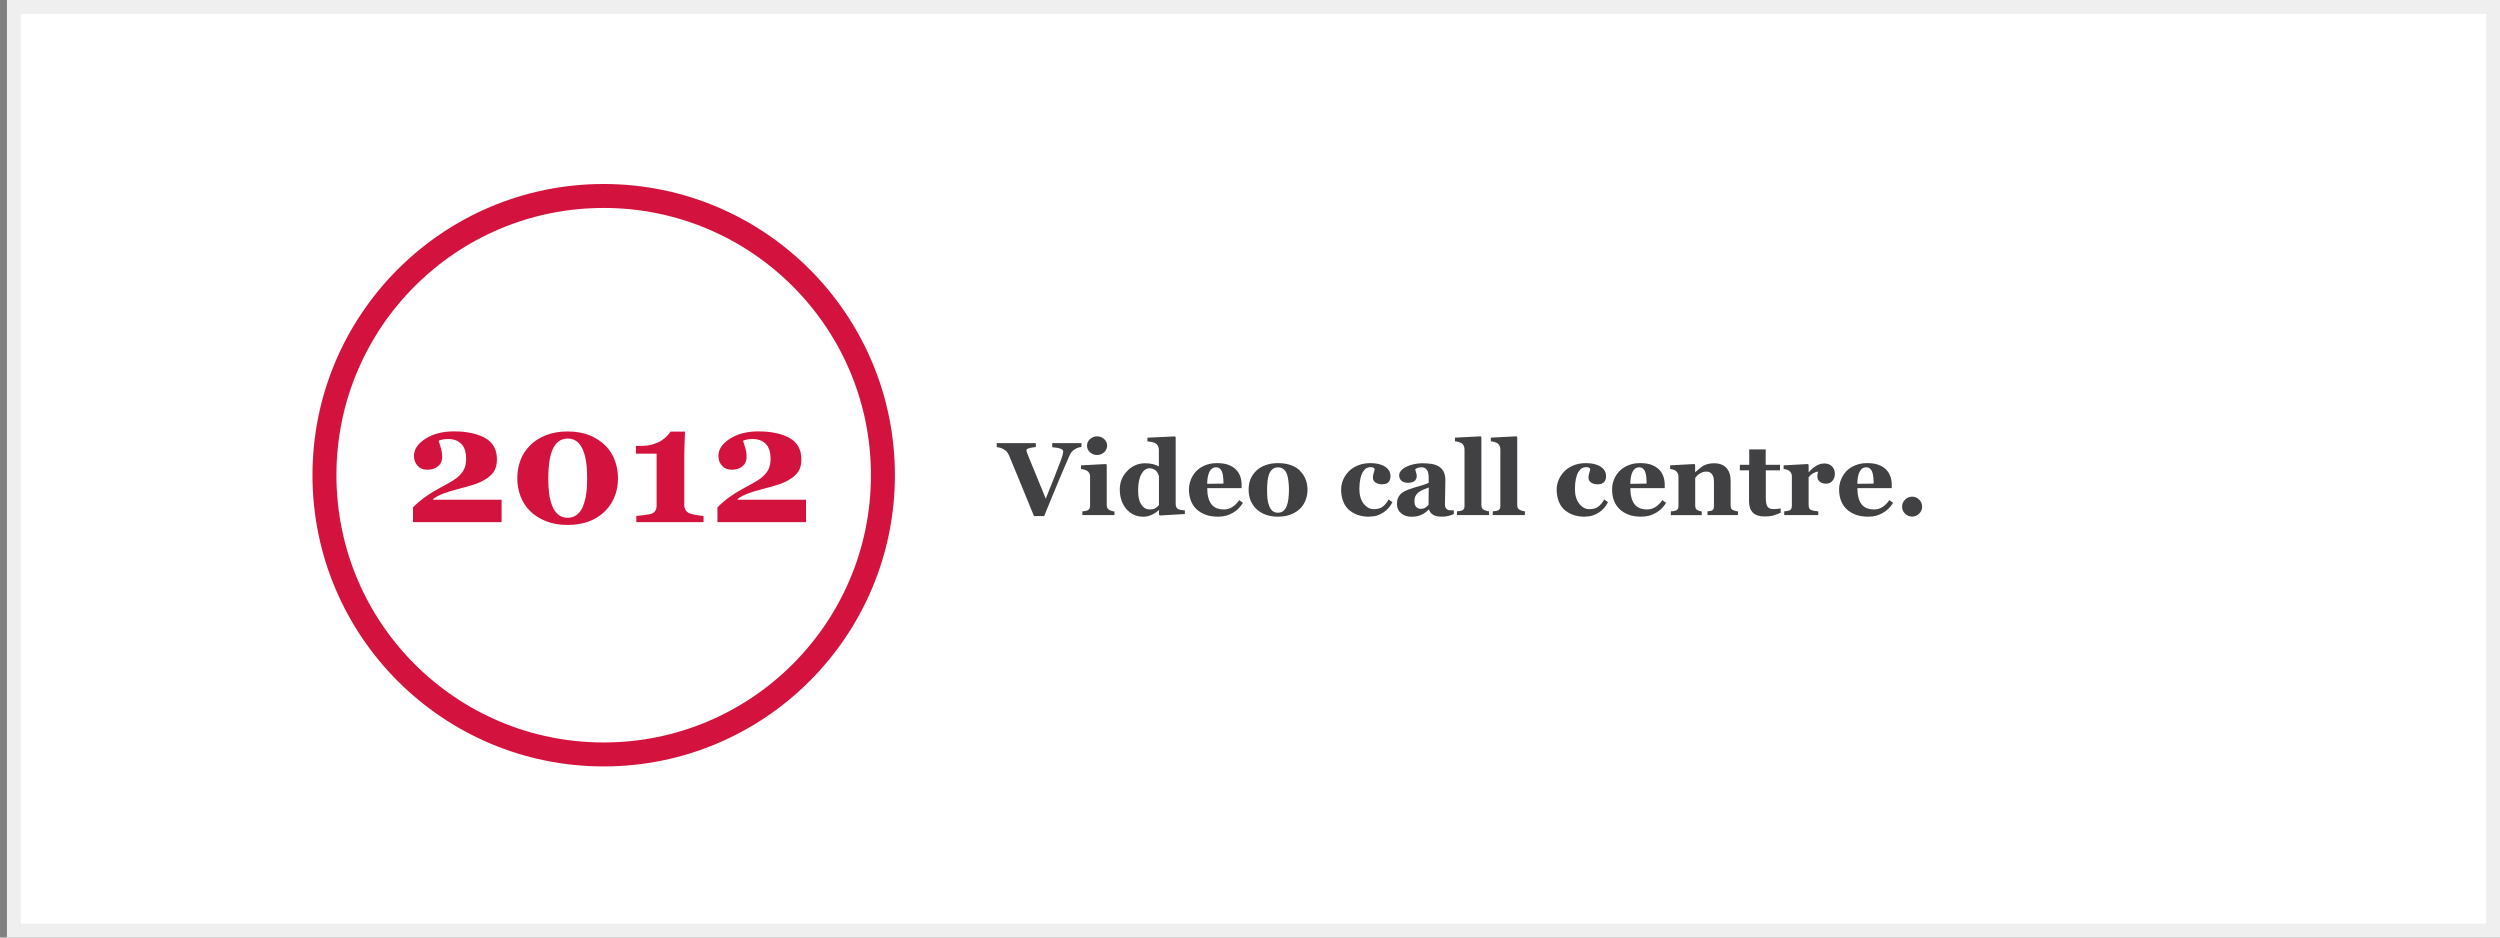 <?xml version="1.0" encoding="UTF-8"?>
<svg id="Layer_2" data-name="Layer 2" xmlns="http://www.w3.org/2000/svg" xmlns:xlink="http://www.w3.org/1999/xlink" viewBox="0 0 360 135">
  <rect x="0" y="0" width="360" height="135" fill="#808080" stroke="none"/>
  <defs>
    <style>
      .cls-1 {
        fill: #fff;
      }

      .cls-2 {
        fill: #d3133e;
      }

      .cls-3, .cls-4, .cls-5 {
        fill: none;
      }

      .cls-6 {
        clip-path: url(#clippath-1);
      }

      .cls-4 {
        stroke: #efefef;
        stroke-width: 2px;
      }

      .cls-7 {
        fill: #414042;
      }

      .cls-5 {
        stroke: #d3133e;
        stroke-width: 3.45px;
      }

      .cls-8 {
        clip-path: url(#clippath);
      }
    </style>
    <clipPath id="clippath">
      <rect class="cls-3" width="360" height="135"/>
    </clipPath>
    <clipPath id="clippath-1">
      <rect class="cls-3" width="360" height="135"/>
    </clipPath>
  </defs>
  <g id="Layer_1-2" data-name="Layer 1">
    <g class="cls-8">
      <rect class="cls-4" x="46" y="28.5" width="269" height="80"/>
      <rect class="cls-1" x="2" y="1" width="357" height="133"/>
      <g class="cls-6">
        <rect class="cls-4" x="2" y="1" width="357" height="133"/>
        <circle class="cls-5" cx="86.93" cy="68.43" r="40.21"/>
      </g>
      <g>
        <path class="cls-2" d="M72.24,75.19h-12.77v-2.13c.56-.57,1.17-1.08,1.83-1.55.67-.47,1.34-.88,2.02-1.24.73-.38,1.34-.73,1.84-1.03.5-.3.88-.62,1.17-.95.28-.31.49-.64.61-1,.12-.36.18-.77.18-1.21,0-1-.24-1.72-.71-2.18-.47-.46-1.1-.68-1.88-.68-.24,0-.47.02-.69.05-.22.04-.44.1-.68.19.12.35.23.72.34,1.1s.17.8.17,1.26c0,.56-.2,1-.6,1.33-.4.33-.91.49-1.53.49s-1.06-.19-1.41-.58c-.35-.38-.52-.85-.52-1.4,0-.96.56-1.79,1.67-2.49,1.11-.7,2.47-1.05,4.08-1.05,1.85,0,3.35.32,4.49.95,1.14.64,1.71,1.66,1.71,3.08,0,.73-.15,1.32-.45,1.77-.3.45-.75.84-1.34,1.18-.53.31-1.11.56-1.75.75-.64.2-1.32.38-2.06.57-.78.2-1.45.4-2.03.62-.58.22-1.09.48-1.54.79v.13h9.84v3.23Z"/>
        <path class="cls-2" d="M87.23,64.21c.6.63,1.04,1.34,1.33,2.15.29.8.43,1.64.43,2.5,0,1.03-.18,1.96-.54,2.79-.36.83-.85,1.53-1.47,2.1-.65.6-1.41,1.05-2.27,1.37-.86.31-1.86.47-2.98.47-1.19,0-2.23-.18-3.14-.55-.91-.37-1.66-.86-2.27-1.46s-1.05-1.3-1.36-2.11c-.31-.81-.47-1.68-.47-2.6s.15-1.77.44-2.56c.29-.79.75-1.5,1.36-2.13.6-.62,1.35-1.12,2.27-1.49.92-.37,1.97-.56,3.17-.56s2.31.19,3.23.58c.92.39,1.67.89,2.26,1.51ZM83.91,72.98c.23-.53.39-1.11.49-1.76.1-.65.15-1.43.15-2.36,0-.83-.04-1.58-.14-2.25-.09-.67-.24-1.26-.45-1.78-.22-.53-.51-.95-.87-1.24-.36-.29-.81-.44-1.33-.44s-.98.14-1.34.43c-.36.29-.66.69-.88,1.22-.2.48-.35,1.07-.45,1.76-.09.69-.14,1.46-.14,2.29s.04,1.61.12,2.23c.08.61.23,1.2.45,1.77.2.51.48.92.85,1.24.37.31.82.47,1.37.47.5,0,.94-.14,1.31-.42.37-.28.66-.67.87-1.15Z"/>
        <path class="cls-2" d="M101.35,75.19h-9.72v-.9c.24-.02.61-.05,1.12-.12.51-.06.87-.13,1.05-.19.24-.08.42-.21.55-.4.13-.19.2-.45.2-.78v-7.47h-2.98v-1.12h.65c.68,0,1.27-.07,1.77-.22.5-.15.91-.33,1.24-.54.34-.22.61-.45.83-.68.22-.24.39-.44.51-.62h2.07c-.02.51-.05,1.11-.07,1.79s-.04,1.3-.04,1.84v6.9c0,.28.06.53.18.74.12.21.3.37.52.48.2.09.55.18,1.02.26.48.08.83.12,1.06.14v.9Z"/>
        <path class="cls-2" d="M116.08,75.19h-12.77v-2.13c.56-.57,1.17-1.08,1.83-1.55.67-.47,1.34-.88,2.02-1.24.73-.38,1.34-.73,1.84-1.03.5-.3.88-.62,1.17-.95.28-.31.49-.64.61-1,.12-.36.18-.77.18-1.21,0-1-.24-1.72-.71-2.18-.47-.46-1.1-.68-1.88-.68-.24,0-.47.02-.69.05-.22.04-.44.1-.68.19.12.35.23.72.34,1.1s.17.8.17,1.26c0,.56-.2,1-.6,1.33-.4.33-.91.49-1.53.49s-1.06-.19-1.41-.58c-.35-.38-.52-.85-.52-1.4,0-.96.56-1.79,1.67-2.49,1.11-.7,2.47-1.05,4.08-1.05,1.85,0,3.35.32,4.49.95,1.14.64,1.71,1.66,1.71,3.08,0,.73-.15,1.32-.45,1.77-.3.45-.75.84-1.34,1.18-.53.31-1.11.56-1.75.75-.64.2-1.32.38-2.06.57-.78.2-1.45.4-2.03.62-.58.22-1.09.48-1.54.79v.13h9.84v3.23Z"/>
      </g>
      <g>
        <path class="cls-7" d="M155.73,64.37c-.16.01-.31.04-.46.09-.15.04-.3.11-.45.21-.21.12-.37.25-.49.39-.12.14-.23.33-.34.58-.15.34-.36.83-.64,1.48-.27.65-.59,1.38-.94,2.21-.31.74-.65,1.56-1.01,2.44-.36.88-.71,1.73-1.04,2.54h-1.47c-.68-1.67-1.38-3.38-2.09-5.11s-1.21-2.93-1.49-3.6c-.11-.24-.22-.43-.33-.55-.1-.12-.27-.25-.5-.38-.17-.09-.31-.16-.44-.19-.13-.04-.3-.07-.51-.1v-.57h5.63v.56c-.53.06-.88.13-1.07.2-.19.07-.28.16-.28.27,0,.05,0,.11.03.17.02.06.04.14.08.25.16.43.44,1.13.85,2.1.41.97,1.02,2.46,1.82,4.45.49-1.21.9-2.24,1.23-3.08s.62-1.58.86-2.22c.12-.31.22-.6.3-.88.08-.27.12-.47.12-.61,0-.16-.11-.29-.34-.39-.22-.11-.64-.18-1.24-.23v-.59h4.21v.59Z"/>
        <path class="cls-7" d="M160.49,74.17h-4.63v-.54c.13,0,.25-.02.37-.04s.23-.04.31-.07c.16-.06.27-.14.33-.25.06-.11.1-.25.1-.44v-4.26c0-.17-.04-.32-.12-.45-.08-.13-.18-.23-.29-.31-.09-.06-.22-.11-.4-.17s-.34-.09-.49-.1v-.53l3.59-.19.11.11v5.82c0,.17.04.32.11.44.07.12.18.21.31.27.1.04.21.08.32.12s.24.06.37.07v.54ZM159.42,64.18c0,.37-.14.69-.43.95-.29.26-.62.39-1.01.39s-.74-.13-1.02-.39c-.29-.26-.43-.58-.43-.95s.14-.69.43-.95c.29-.26.63-.4,1.02-.4s.73.13,1.02.4.42.58.42.95Z"/>
        <path class="cls-7" d="M170.62,74.02l-3.61.21-.11-.1v-.67h-.05c-.24.24-.56.47-.97.66-.41.19-.82.29-1.23.29-.98,0-1.8-.37-2.44-1.1-.64-.73-.96-1.68-.96-2.84,0-1.03.36-1.91,1.07-2.65.71-.74,1.58-1.11,2.59-1.11.4,0,.78.04,1.13.13.35.09.63.2.84.32v-2.39c0-.18-.04-.35-.11-.51-.07-.16-.17-.28-.29-.37-.15-.11-.34-.18-.57-.23-.23-.05-.46-.08-.68-.1v-.53l3.96-.19.11.12v9.6c0,.19.03.34.09.47.06.13.16.23.3.3.1.05.25.09.45.12s.36.04.48.04v.53ZM166.89,72.72v-4.14c-.03-.11-.08-.24-.14-.37-.06-.14-.15-.27-.25-.39-.1-.1-.23-.19-.39-.27-.16-.08-.35-.12-.55-.12-.49,0-.89.28-1.2.83-.31.55-.47,1.33-.47,2.34,0,.4.03.75.08,1.07.06.31.15.6.3.86s.32.46.54.61.49.22.8.22.54-.06.74-.17c.19-.11.38-.27.54-.46Z"/>
        <path class="cls-7" d="M178.98,72.42c-.17.28-.38.54-.62.79-.24.25-.52.46-.82.63-.33.19-.66.33-.99.42-.33.09-.72.14-1.15.14-.72,0-1.35-.1-1.87-.31s-.96-.48-1.3-.83-.6-.76-.77-1.23c-.17-.47-.25-.98-.25-1.53,0-.5.09-.98.27-1.43.18-.46.44-.86.78-1.22.33-.35.75-.63,1.26-.84.5-.21,1.07-.32,1.7-.32.68,0,1.25.08,1.68.25s.8.39,1.09.69c.28.28.48.61.61.99.13.38.19.78.19,1.19v.48h-4.95c0,1,.19,1.76.58,2.29s1,.78,1.84.78c.46,0,.87-.13,1.24-.38.37-.25.68-.57.94-.96l.56.4ZM176.18,69.64c0-.29-.01-.59-.04-.9s-.08-.56-.15-.75c-.08-.23-.2-.4-.34-.52s-.33-.18-.55-.18c-.38,0-.68.19-.9.57s-.35.98-.37,1.81l2.35-.03Z"/>
        <path class="cls-7" d="M187.16,67.77c.36.34.64.74.83,1.21s.29.98.29,1.52-.09,1.05-.28,1.54c-.19.48-.46.89-.82,1.23-.39.37-.85.65-1.38.84-.53.2-1.15.29-1.83.29-.6,0-1.14-.09-1.64-.26-.5-.17-.94-.43-1.33-.77-.37-.33-.66-.73-.88-1.21-.21-.48-.32-1.02-.32-1.62s.09-1.11.28-1.56c.19-.46.47-.86.85-1.22.36-.34.81-.61,1.34-.79.53-.19,1.12-.28,1.78-.28s1.29.09,1.81.28c.52.19.97.45,1.34.79ZM185.29,72.85c.11-.27.19-.6.24-1,.05-.39.08-.84.08-1.36,0-.34-.02-.73-.07-1.17s-.12-.79-.22-1.04c-.12-.31-.28-.55-.49-.72s-.47-.26-.79-.26c-.35,0-.62.1-.83.29-.21.19-.37.44-.48.74-.1.28-.17.6-.21.98-.04.37-.06.76-.06,1.17,0,.53.02.97.05,1.32.03.35.12.7.25,1.05.11.3.27.54.48.72s.48.26.8.26c.29,0,.54-.08.75-.25.21-.16.38-.4.5-.72Z"/>
        <path class="cls-7" d="M197.21,74.41c-.68,0-1.28-.1-1.8-.3-.52-.2-.95-.47-1.29-.81-.34-.35-.59-.76-.75-1.23s-.25-.99-.25-1.55c0-.51.1-.99.3-1.45.2-.46.48-.86.82-1.21.36-.36.8-.64,1.33-.85.53-.21,1.11-.32,1.75-.32.9,0,1.61.17,2.13.51.52.34.78.8.78,1.37,0,.35-.09.63-.28.85s-.51.32-.96.32c-.37,0-.67-.09-.92-.26s-.37-.41-.37-.69c0-.24.04-.48.12-.71s.12-.41.14-.54c-.05-.09-.12-.16-.21-.2-.08-.05-.21-.07-.39-.07-.22,0-.42.05-.6.15s-.35.28-.51.54c-.15.24-.27.57-.36.98-.09.41-.14.9-.14,1.48,0,.87.2,1.57.61,2.1s.9.8,1.46.8.97-.12,1.29-.36c.32-.24.6-.58.85-1.03l.55.38c-.15.3-.33.57-.54.82-.21.25-.46.46-.75.66-.31.2-.62.35-.94.45-.32.1-.69.15-1.11.15Z"/>
        <path class="cls-7" d="M209.37,74.02c-.21.09-.47.18-.76.26s-.6.12-.93.12c-.6,0-1.04-.09-1.32-.27-.28-.18-.48-.43-.58-.76h-.04c-.17.17-.33.31-.48.42-.15.12-.32.22-.5.3-.23.11-.45.19-.66.24-.21.05-.51.08-.89.08-.57,0-1.05-.17-1.45-.5-.4-.33-.6-.78-.6-1.33,0-.32.04-.59.13-.81.09-.22.21-.42.37-.59.15-.16.32-.29.51-.39.19-.1.4-.2.63-.29.44-.16.97-.33,1.58-.5.62-.17,1.07-.33,1.35-.47v-.7c0-.12,0-.28-.03-.48s-.06-.37-.12-.51c-.07-.16-.18-.29-.32-.39s-.34-.16-.58-.16c-.21,0-.39.03-.54.09-.14.06-.26.12-.35.19.01.1.06.25.12.45.07.2.1.39.1.58,0,.08-.02.19-.07.31-.04.12-.11.22-.19.3-.11.1-.24.17-.38.23-.14.05-.35.08-.64.08-.41,0-.72-.1-.93-.3-.21-.2-.32-.46-.32-.77,0-.27.11-.52.33-.74s.48-.4.79-.54c.31-.15.66-.26,1.06-.34.4-.08.77-.12,1.11-.12.47,0,.91.03,1.3.08.4.06.75.17,1.07.35.3.17.54.42.72.74.18.33.27.75.27,1.27,0,.55-.01,1.21-.03,1.96-.02.76-.03,1.25-.03,1.49,0,.22.03.39.1.52.07.13.17.22.3.29.08.04.21.06.39.07.18,0,.34.01.49.01v.53ZM205.74,70.2c-.27.09-.55.2-.82.32s-.49.25-.66.38c-.18.14-.32.31-.43.53s-.15.46-.15.75c0,.38.09.66.26.83.17.17.39.26.64.26.27,0,.49-.05.67-.17s.33-.25.46-.41l.03-2.49Z"/>
        <path class="cls-7" d="M214.41,74.17h-4.61v-.54c.13,0,.25-.02.37-.04.12-.01.23-.04.32-.07.16-.06.26-.14.32-.25.06-.11.08-.25.08-.44v-8.12c0-.19-.04-.36-.11-.52-.08-.16-.18-.28-.3-.36-.1-.06-.25-.12-.44-.18-.2-.06-.37-.09-.52-.1v-.53l3.69-.19.11.12v9.79c0,.18.03.33.1.44s.17.2.31.26c.1.04.2.08.31.12.11.03.24.06.38.07v.54Z"/>
        <path class="cls-7" d="M219.57,74.17h-4.61v-.54c.13,0,.25-.02.37-.04.12-.01.23-.04.32-.07.16-.06.26-.14.32-.25.06-.11.08-.25.08-.44v-8.12c0-.19-.04-.36-.11-.52-.08-.16-.18-.28-.3-.36-.1-.06-.25-.12-.44-.18-.2-.06-.37-.09-.52-.1v-.53l3.69-.19.11.12v9.79c0,.18.03.33.1.44s.17.2.31.26c.1.04.2.08.31.12.11.03.24.06.38.07v.54Z"/>
        <path class="cls-7" d="M228.25,74.41c-.68,0-1.28-.1-1.8-.3-.52-.2-.95-.47-1.29-.81-.34-.35-.59-.76-.75-1.23s-.25-.99-.25-1.55c0-.51.1-.99.3-1.45.2-.46.48-.86.82-1.21.36-.36.8-.64,1.33-.85.53-.21,1.11-.32,1.75-.32.9,0,1.61.17,2.13.51.52.34.78.8.78,1.37,0,.35-.09.63-.28.85s-.51.32-.96.32c-.37,0-.67-.09-.92-.26s-.37-.41-.37-.69c0-.24.04-.48.12-.71s.12-.41.14-.54c-.05-.09-.12-.16-.21-.2-.08-.05-.21-.07-.39-.07-.22,0-.42.05-.6.15s-.35.28-.51.54c-.15.24-.27.57-.36.98-.09.41-.14.9-.14,1.48,0,.87.2,1.57.61,2.1s.9.8,1.46.8.97-.12,1.29-.36c.32-.24.6-.58.85-1.03l.55.38c-.15.3-.33.57-.54.82-.21.25-.46.46-.75.66-.31.2-.62.35-.94.45-.32.1-.69.15-1.11.15Z"/>
        <path class="cls-7" d="M239.91,72.42c-.17.28-.38.54-.62.79-.24.25-.52.46-.82.63-.33.19-.66.33-.99.42-.33.09-.72.14-1.15.14-.72,0-1.35-.1-1.87-.31s-.96-.48-1.3-.83-.6-.76-.77-1.23c-.17-.47-.25-.98-.25-1.53,0-.5.09-.98.27-1.43.18-.46.44-.86.78-1.22.33-.35.75-.63,1.26-.84.5-.21,1.07-.32,1.7-.32.68,0,1.25.08,1.68.25s.8.39,1.09.69c.28.28.48.61.61.99.13.38.19.78.19,1.19v.48h-4.95c0,1,.19,1.76.58,2.29s1,.78,1.84.78c.46,0,.87-.13,1.24-.38.37-.25.68-.57.94-.96l.56.4ZM237.11,69.64c0-.29-.01-.59-.04-.9s-.08-.56-.15-.75c-.08-.23-.2-.4-.34-.52s-.33-.18-.55-.18c-.38,0-.68.19-.9.57s-.35.98-.37,1.81l2.35-.03Z"/>
        <path class="cls-7" d="M250.28,74.17h-4.4v-.54c.09,0,.21-.02.34-.04s.23-.04.3-.07c.1-.05.18-.13.22-.23s.07-.25.07-.45v-3.43c0-.5-.09-.87-.28-1.12-.18-.25-.45-.38-.81-.38-.2,0-.38.03-.55.09s-.33.14-.5.26c-.14.1-.26.2-.34.3-.09.1-.16.19-.22.27v3.93c0,.17.02.31.07.43.05.12.13.2.24.26.08.04.18.08.29.12s.23.06.34.07v.54h-4.45v-.54c.12,0,.25-.02.37-.04.12-.02.23-.04.32-.07.16-.05.26-.14.32-.25s.09-.26.09-.44v-4.26c0-.15-.04-.3-.12-.45s-.18-.27-.31-.36c-.09-.06-.2-.11-.33-.15-.13-.04-.28-.07-.44-.08v-.53l3.49-.19.11.11v1.06h.03c.14-.12.3-.27.5-.44s.38-.31.54-.42c.18-.12.42-.22.71-.3s.61-.12.94-.12c.8,0,1.39.23,1.79.68.4.45.6,1.05.6,1.8v3.59c0,.18.03.32.08.43s.15.19.3.26c.08.04.17.07.29.1.11.03.25.06.39.07v.54Z"/>
        <path class="cls-7" d="M256.41,73.84c-.31.14-.65.26-1,.37-.36.11-.79.16-1.3.16-.76,0-1.33-.18-1.7-.56-.37-.37-.55-.9-.55-1.59v-4.49h-1.32v-.8h1.35v-2.22h2.37v2.22h2.06v.8h-2.04v4.01c0,.57.08.98.24,1.21.16.24.44.36.86.36.13,0,.32,0,.55-.03.24-.02.4-.04.49-.07v.62Z"/>
        <path class="cls-7" d="M264.22,68.25c0,.37-.11.7-.34.98-.23.28-.53.42-.91.42-.36,0-.66-.09-.9-.27-.25-.18-.37-.45-.37-.79,0-.17.01-.3.04-.4s.05-.18.07-.27c-.22,0-.46.09-.71.23s-.47.34-.66.58v4.02c0,.17.03.31.08.42s.14.2.27.26c.11.05.28.1.52.14.24.04.42.06.52.06v.54h-4.9v-.54c.12,0,.25-.02.37-.04.12-.02.23-.04.32-.07.16-.05.26-.14.32-.25s.09-.26.09-.44v-4.26c0-.18-.04-.33-.12-.47-.08-.14-.18-.25-.3-.33-.09-.06-.2-.11-.33-.15-.13-.04-.28-.07-.44-.08v-.53l3.49-.19.11.11v1.06h.03c.34-.39.69-.7,1.07-.92.38-.22.77-.33,1.18-.33.45,0,.82.14,1.09.42.28.28.41.64.41,1.09Z"/>
        <path class="cls-7" d="M272.6,72.42c-.17.28-.38.54-.62.79-.24.25-.52.46-.82.63-.33.19-.66.33-.99.42-.33.09-.72.14-1.15.14-.72,0-1.35-.1-1.87-.31s-.96-.48-1.3-.83-.6-.76-.77-1.23c-.17-.47-.25-.98-.25-1.53,0-.5.09-.98.27-1.43.18-.46.44-.86.78-1.22.33-.35.75-.63,1.26-.84.5-.21,1.07-.32,1.7-.32.68,0,1.25.08,1.68.25s.8.39,1.09.69c.28.28.48.61.61.99.13.38.19.78.19,1.19v.48h-4.95c0,1,.19,1.76.58,2.29s1,.78,1.84.78c.46,0,.87-.13,1.24-.38.37-.25.68-.57.94-.96l.56.4ZM269.8,69.64c0-.29-.01-.59-.04-.9s-.08-.56-.15-.75c-.08-.23-.2-.4-.34-.52s-.33-.18-.55-.18c-.38,0-.68.19-.9.57s-.35.98-.37,1.81l2.35-.03Z"/>
        <path class="cls-7" d="M276.79,72.96c0,.39-.14.72-.43,1-.29.28-.62.43-1.01.43s-.74-.14-1.02-.42c-.29-.28-.43-.62-.43-1.01s.14-.73.43-1.01c.29-.29.63-.43,1.02-.43s.73.14,1.01.43c.29.29.43.62.43,1.01Z"/>
      </g>
    </g>
  </g>
</svg>